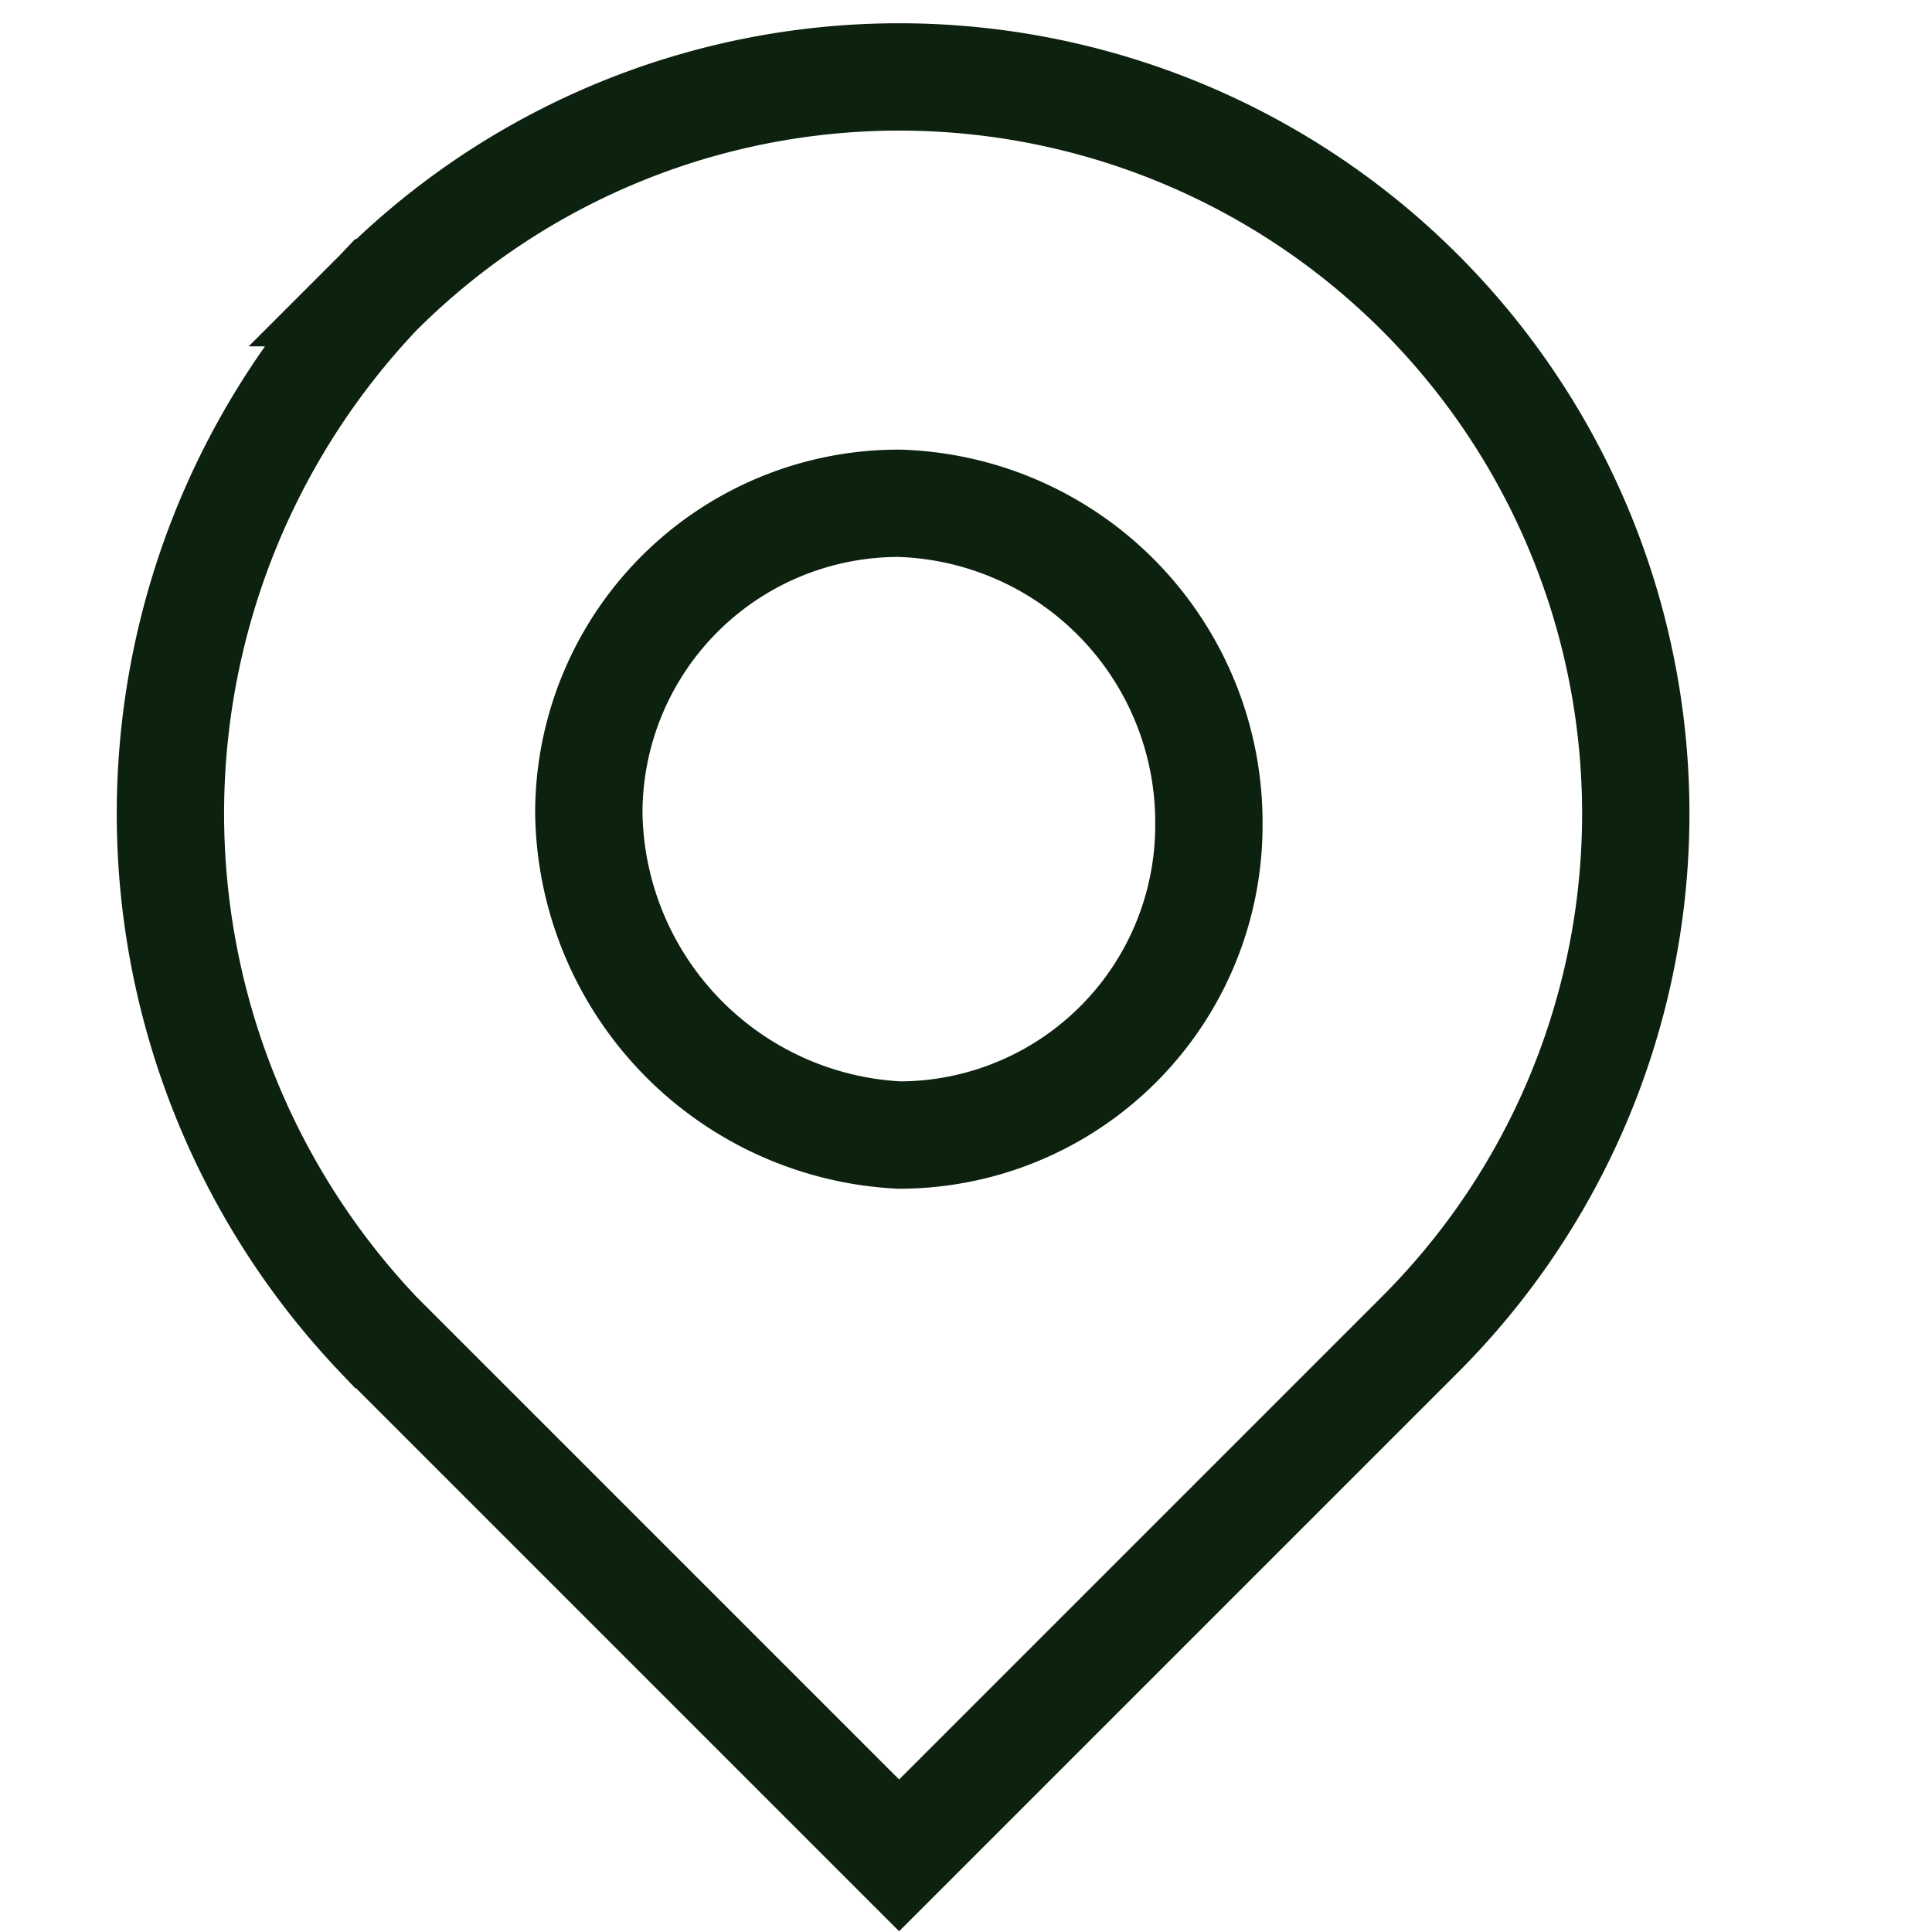 <svg height="18" viewBox="0 0 18 18" width="18" xmlns="http://www.w3.org/2000/svg"><g fill="none"><path d="m0 0h18v18h-18z"/><path d="m6.814 9.811a2.886 2.886 0 0 0 2.886-2.891 2.975 2.975 0 0 0 -2.886-2.995 2.886 2.886 0 0 0 -2.891 2.891 3.047 3.047 0 0 0 2.891 2.995zm-4.853-7.848a6.863 6.863 0 0 1 9.706 9.706l-4.853 4.853-4.853-4.853a7.05 7.05 0 0 1 0-9.706z" stroke="#0d210f" transform="translate(1.563 .764)"/></g></svg>